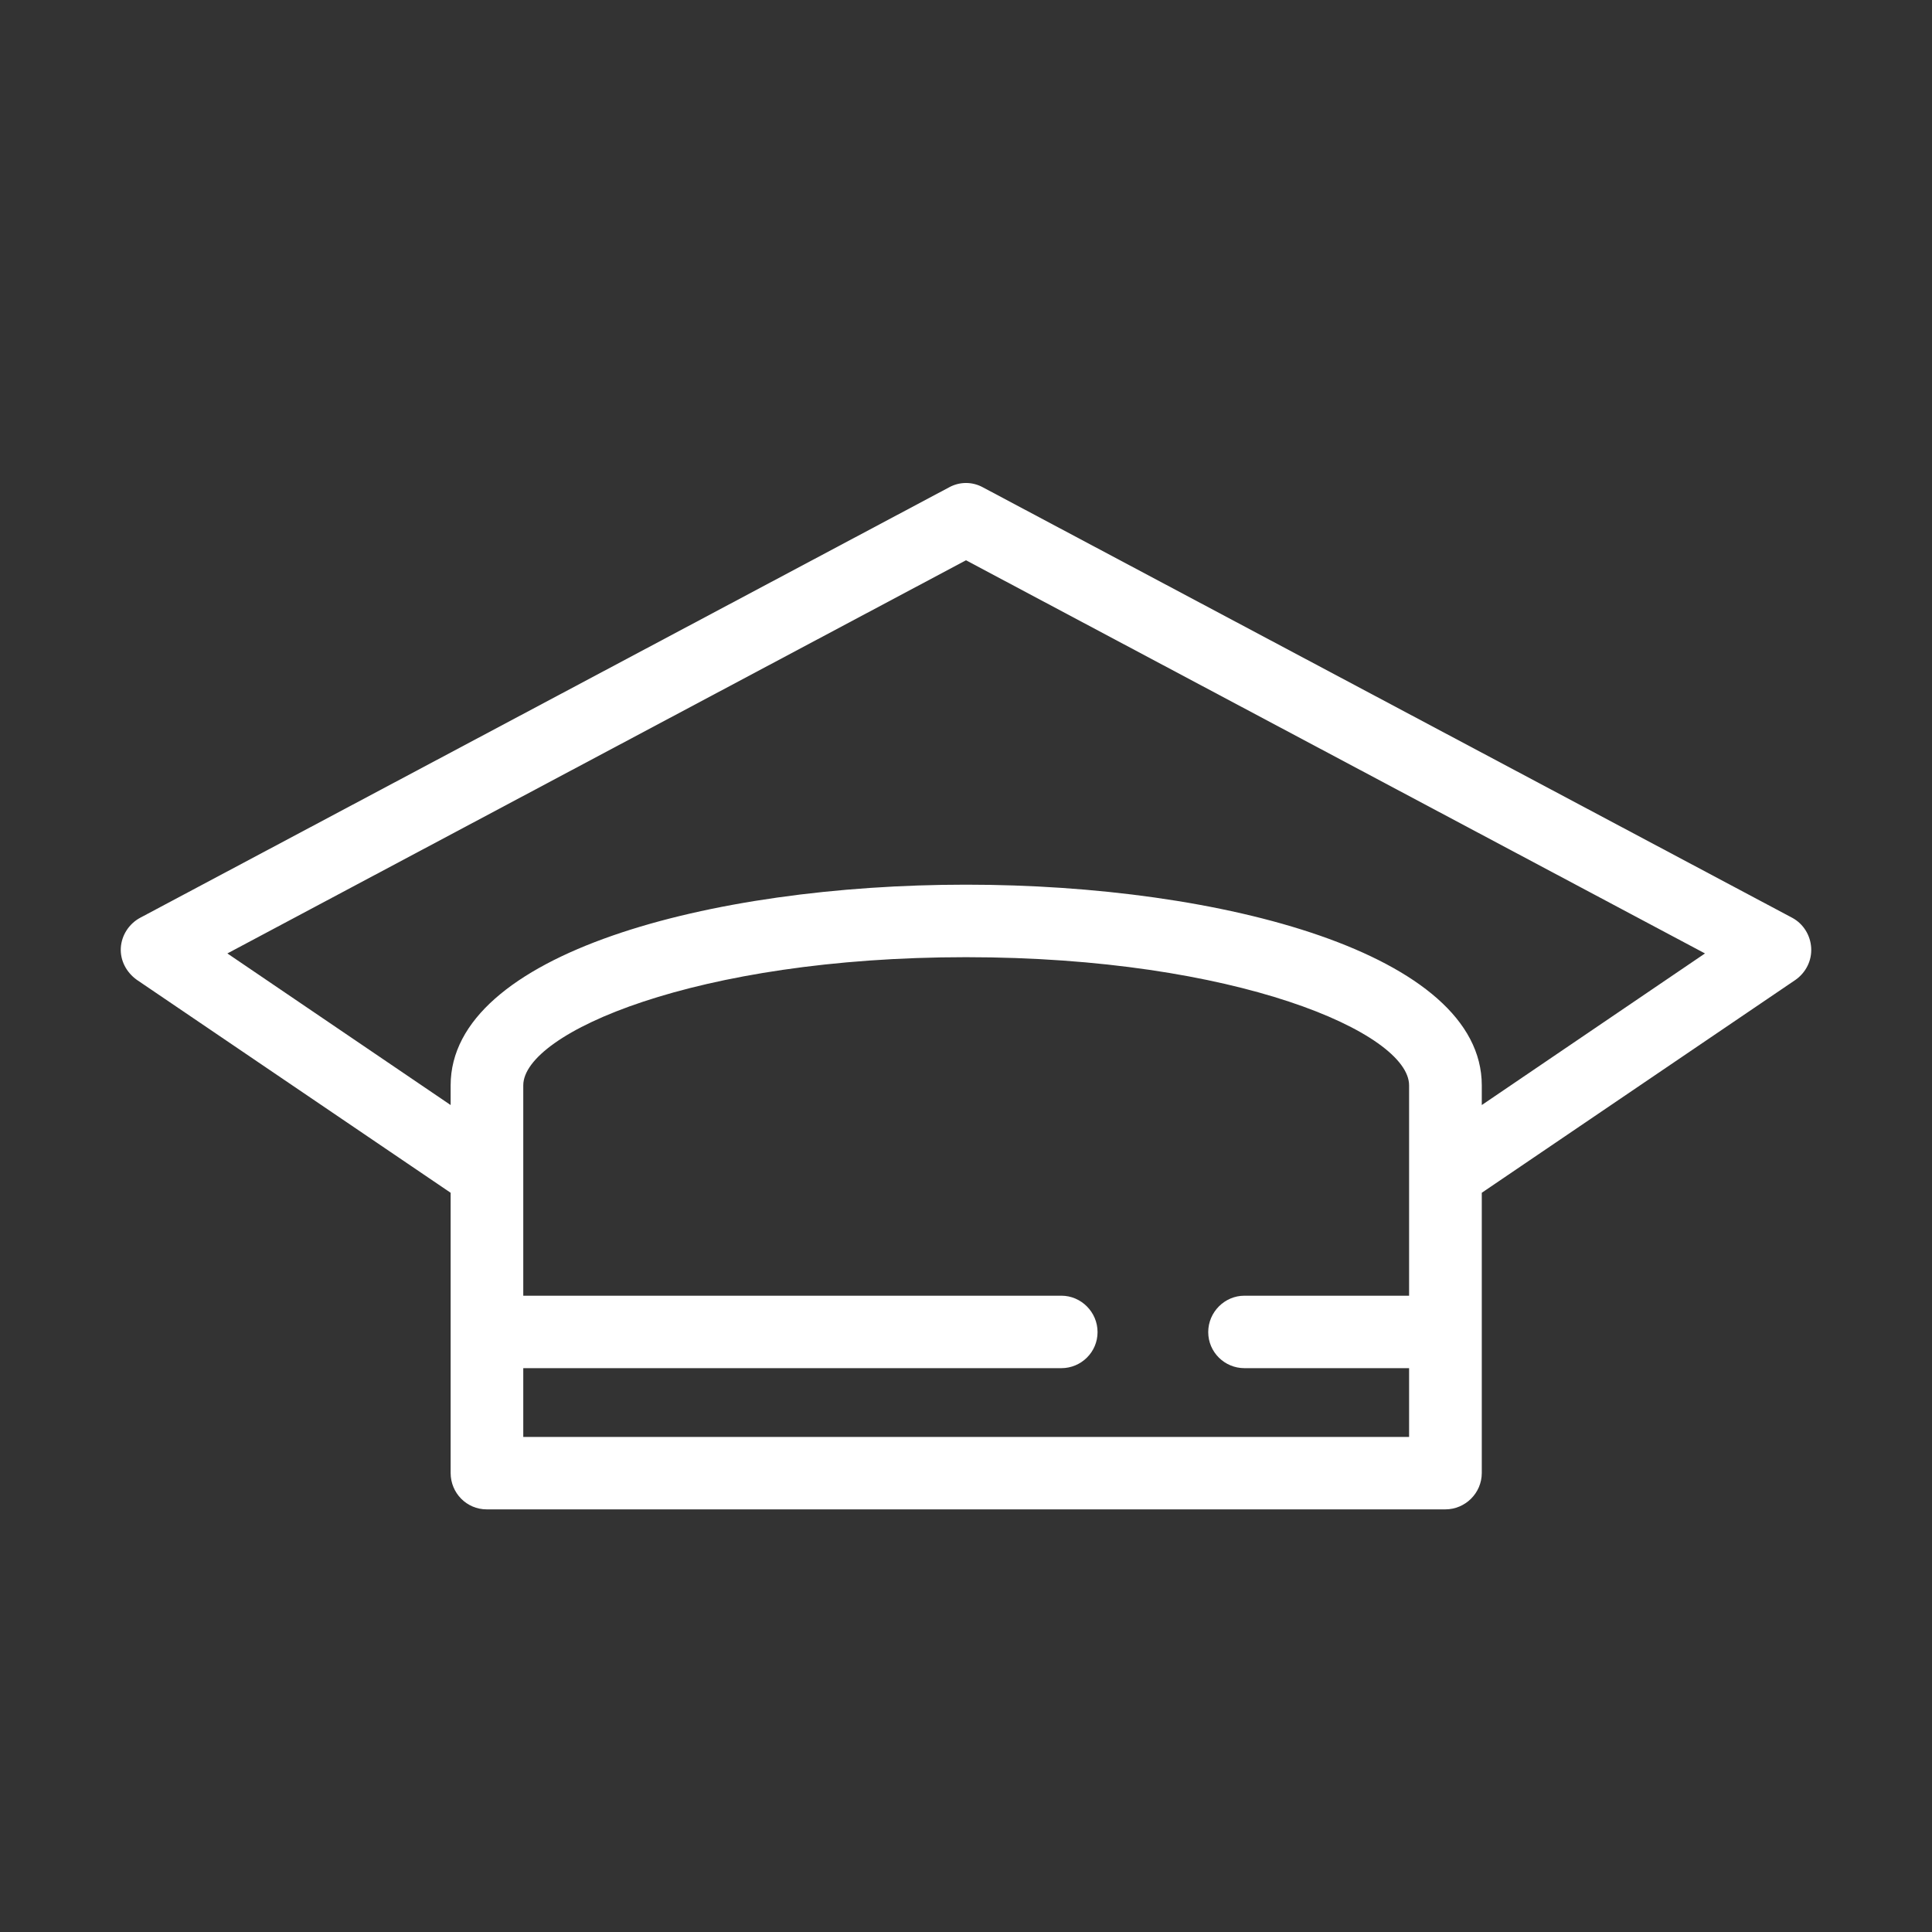 <svg width="32" height="32" viewBox="0 0 32 32" fill="none" xmlns="http://www.w3.org/2000/svg">
<rect x="0" y="0" width="32" height="32" fill="#333333" stroke="none"/>
<path d="M23.339 23.8V22.661H20.611C20.284 22.661 20.012 22.396 20.012 22.064C20.012 21.732 20.284 21.461 20.611 21.461H23.339V17.977C23.339 17.109 20.481 15.854 16 15.854C11.525 15.854 8.667 17.109 8.667 17.977V21.461H17.58C17.907 21.461 18.179 21.732 18.179 22.064C18.179 22.396 17.907 22.661 17.58 22.661H8.667V23.8H23.339ZM24.543 18.303L28.24 15.792L16 9.28L3.766 15.792L7.464 18.303V17.977C7.464 15.798 11.759 14.653 16 14.653C20.247 14.653 24.543 15.798 24.543 17.977V18.303ZM29.999 15.7C30.011 15.909 29.913 16.106 29.74 16.229L24.543 19.756V24.397C24.543 24.729 24.271 25 23.938 25H8.062C7.729 25 7.464 24.729 7.464 24.397V19.756L2.266 16.229C2.094 16.106 1.989 15.909 2.001 15.7C2.013 15.491 2.137 15.3 2.322 15.201L15.716 8.074C15.895 7.975 16.105 7.975 16.284 8.074L29.684 15.201C29.869 15.3 29.987 15.491 29.999 15.7Z" fill="white"/>
</svg>
